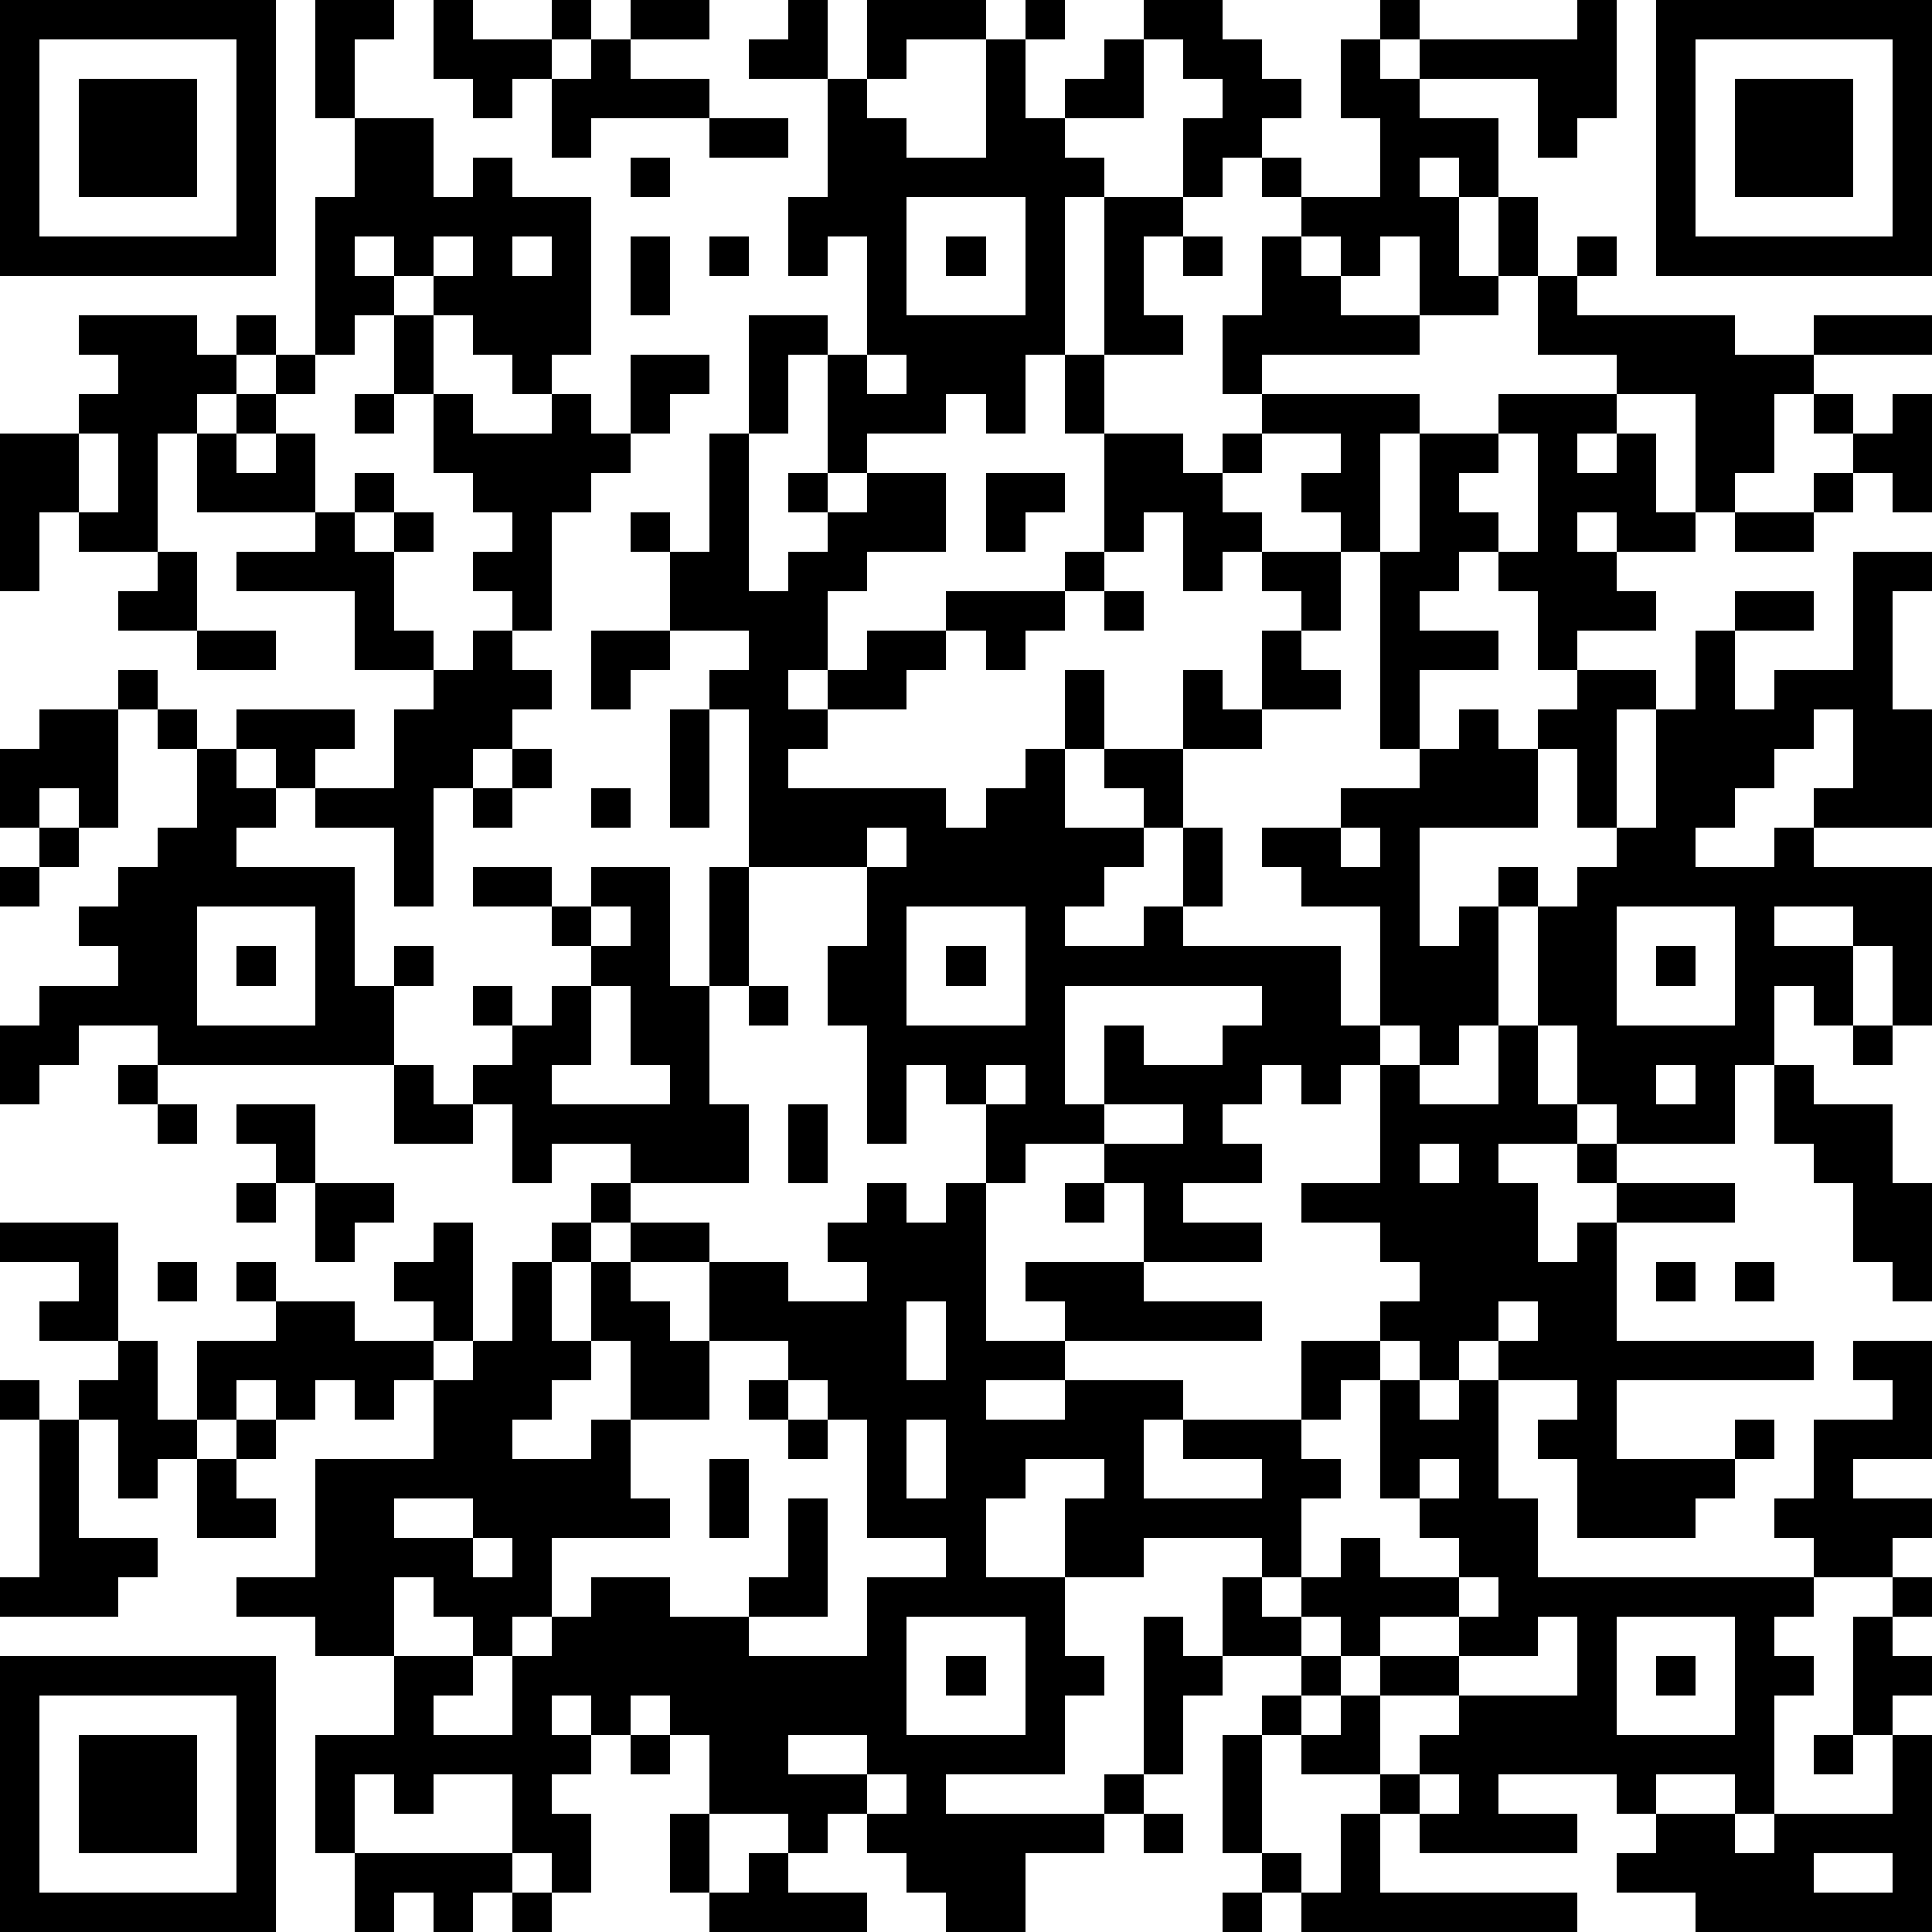 <?xml version="1.0" standalone="yes"?><svg version="1.1" xmlns="http://www.w3.org/2000/svg" xmlns:xlink="http://www.w3.org/1999/xlink" xmlns:ev="http://www.w3.org/2001/xml-events" width="196" height="196" shape-rendering="crispEdges"><path d="M0 0h7v7h-7zM8 0h2v1h-1v2h-1zM11 0h1v1h2v-1h1v1h-1v1h-1v1h-1v-1h-1zM16 0h2v1h-2zM20 0h1v2h-2v-1h1zM22 0h3v1h-2v1h-1zM26 0h1v1h-1zM29 0h2v1h1v1h1v1h-1v1h-1v1h-1v-2h1v-1h-1v-1h-1zM35 0h1v1h-1zM40 0h1v3h-1v1h-1v-2h-3v-1h4zM42 0h7v7h-7zM1 1v5h5v-5zM15 1h1v1h2v1h-3v1h-1v-2h1zM25 1h1v2h1v-1h1v-1h1v2h-2v1h1v1h-1v4h-1v2h-1v-1h-1v1h-2v1h-1v-3h-1v2h-1v-3h2v1h1v-3h-1v1h-1v-2h1v-3h1v1h1v1h2zM34 1h1v1h1v1h2v2h-1v-1h-1v1h1v2h1v-2h1v2h-1v1h-2v-2h-1v1h-1v-1h-1v-1h-1v-1h1v1h2v-2h-1zM43 1v5h5v-5zM2 2h3v3h-3zM44 2h3v3h-3zM9 3h2v2h1v-1h1v1h2v4h-1v1h-1v-1h-1v-1h-1v-1h-1v-1h-1v1h1v1h-1v1h-1v-4h1zM18 3h2v1h-2zM16 4h1v1h-1zM23 5v3h3v-3zM28 5h2v1h-1v2h1v1h-2zM11 6v1h1v-1zM13 6v1h1v-1zM16 6h1v2h-1zM18 6h1v1h-1zM24 6h1v1h-1zM30 6h1v1h-1zM32 6h1v1h1v1h2v1h-4v1h-1v-2h1zM40 6h1v1h-1zM39 7h1v1h4v1h2v-1h3v1h-3v1h-1v2h-1v1h-1v-3h-2v-1h-2zM2 8h3v1h1v-1h1v1h-1v1h-1v1h-1v3h-2v-1h-1v2h-1v-4h2v-1h1v-1h-1zM10 8h1v2h-1zM7 9h1v1h-1zM16 9h2v1h-1v1h-1zM22 9v1h1v-1zM27 9h1v2h-1zM6 10h1v1h-1zM9 10h1v1h-1zM11 10h1v1h2v-1h1v1h1v1h-1v1h-1v3h-1v-1h-1v-1h1v-1h-1v-1h-1zM32 10h4v1h-1v3h-1v-1h-1v-1h1v-1h-2zM38 10h3v1h-1v1h1v-1h1v2h1v1h-2v-1h-1v1h1v1h1v1h-2v1h-1v-2h-1v-1h-1v1h-1v1h2v1h-2v2h-1v-5h1v-3h2zM46 10h1v1h-1zM48 10h1v3h-1v-1h-1v-1h1zM2 11v2h1v-2zM5 11h1v1h1v-1h1v2h-3zM18 11h1v4h1v-1h1v-1h-1v-1h1v1h1v-1h2v2h-2v1h-1v2h-1v1h1v-1h1v-1h2v-1h3v-1h1v-3h2v1h1v-1h1v1h-1v1h1v1h-1v1h-1v-2h-1v1h-1v1h-1v1h-1v1h-1v-1h-1v1h-1v1h-2v1h-1v1h4v1h1v-1h1v-1h1v-2h1v2h-1v2h2v-1h-1v-1h2v-2h1v1h1v-2h1v-1h-1v-1h2v2h-1v1h1v1h-2v1h-2v2h-1v1h-1v1h-1v1h2v-1h1v-2h1v2h-1v1h4v2h1v-3h-2v-1h-1v-1h2v-1h2v-1h1v-1h1v1h1v-1h1v-1h2v1h-1v3h-1v-2h-1v2h-3v3h1v-1h1v-1h1v1h-1v3h-1v1h-1v-1h-1v1h-1v1h-1v-1h-1v1h-1v1h1v1h-2v1h2v1h-3v-2h-1v-1h-2v1h-1v-2h-1v-1h-1v2h-1v-3h-1v-2h1v-2h-3v-4h-1v-1h1v-1h-2v-2h-1v-1h1v1h1zM38 11v1h-1v1h1v1h1v-3zM9 12h1v1h-1zM25 12h2v1h-1v1h-1zM46 12h1v1h-1zM8 13h1v1h1v-1h1v1h-1v2h1v1h-2v-2h-3v-1h2zM44 13h2v1h-2zM4 14h1v2h-2v-1h1zM47 14h2v1h-1v3h1v3h-3v-1h1v-2h-1v1h-1v1h-1v1h-1v1h2v-1h1v1h3v4h-1v-2h-1v-1h-2v1h2v2h-1v-1h-1v2h-1v2h-3v-1h-1v-2h-1v-3h1v-1h1v-1h1v-3h1v-2h1v-1h2v1h-2v2h1v-1h2zM28 15h1v1h-1zM5 16h2v1h-2zM12 16h1v1h1v1h-1v1h-1v1h-1v3h-1v-2h-2v-1h-1v-1h-1v-1h3v1h-1v1h2v-2h1v-1h1zM15 16h2v1h-1v1h-1zM3 17h1v1h-1zM1 18h2v3h-1v-1h-1v1h-1v-2h1zM4 18h1v1h-1zM17 18h1v3h-1zM5 19h1v1h1v1h-1v1h3v3h1v-1h1v1h-1v2h-6v-1h-2v1h-1v1h-1v-2h1v-1h2v-1h-1v-1h1v-1h1v-1h1zM13 19h1v1h-1zM12 20h1v1h-1zM15 20h1v1h-1zM1 21h1v1h-1zM22 21v1h1v-1zM34 21v1h1v-1zM0 22h1v1h-1zM12 22h2v1h-2zM15 22h2v3h1v-3h1v3h-1v3h1v2h-3v-1h-2v1h-1v-2h-1v-1h1v-1h-1v-1h1v1h1v-1h1v-1h-1v-1h1zM5 23v3h3v-3zM15 23v1h1v-1zM23 23v3h3v-3zM41 23v3h3v-3zM6 24h1v1h-1zM24 24h1v1h-1zM42 24h1v1h-1zM15 25v2h-1v1h3v-1h-1v-2zM19 25h1v1h-1zM27 25v3h1v-2h1v1h2v-1h1v-1zM38 26h1v2h1v1h-2v1h1v2h1v-1h1v-1h-1v-1h1v1h3v1h-3v3h5v1h-5v2h3v-1h1v1h-1v1h-1v1h-3v-2h-1v-1h1v-1h-2v-1h-1v1h-1v-1h-1v-1h1v-1h-1v-1h-2v-1h2v-3h1v1h2zM47 26h1v1h-1zM3 27h1v1h-1zM10 27h1v1h1v1h-2zM25 27v1h1v-1zM42 27v1h1v-1zM45 27h1v1h2v2h1v3h-1v-1h-1v-2h-1v-1h-1zM4 28h1v1h-1zM6 28h2v2h-1v-1h-1zM20 28h1v2h-1zM28 28v1h2v-1zM36 29v1h1v-1zM6 30h1v1h-1zM8 30h2v1h-1v1h-1zM15 30h1v1h-1zM22 30h1v1h1v-1h1v4h2v-1h-1v-1h3v1h3v1h-5v1h-2v1h2v-1h3v1h-1v2h3v-1h-2v-1h3v-2h2v1h-1v1h-1v1h1v1h-1v2h-1v-1h-3v1h-2v-2h1v-1h-2v1h-1v2h2v2h1v1h-1v2h-3v1h4v-1h1v-4h1v1h1v-2h1v1h1v-1h1v-1h1v1h2v-1h-1v-1h-1v-3h1v1h1v-1h1v3h1v2h7v-1h-1v-1h1v-2h2v-1h-1v-1h2v3h-2v1h2v1h-1v1h-2v1h-1v1h1v1h-1v3h-1v-1h-2v1h-1v-1h-3v1h2v1h-4v-1h-1v-1h-2v-1h-1v-1h1v-1h-2v1h-1v2h-1v1h-1v1h-2v2h-2v-1h-1v-1h-1v-1h-1v1h-1v-1h-2v-2h-1v-1h-1v1h-1v-1h-1v1h1v1h-1v1h1v2h-1v-1h-1v-2h-2v1h-1v-1h-1v2h-1v-3h2v-2h-2v-1h-2v-1h2v-3h3v-2h-1v1h-1v-1h-1v1h-1v-1h-1v1h-1v-2h2v-1h-1v-1h1v1h2v1h2v-1h-1v-1h1v-1h1v3h-1v1h1v-1h1v-2h1v-1h1v1h-1v2h1v-2h1v-1h2v1h-2v1h1v1h1v-2h2v1h2v-1h-1v-1h1zM27 30h1v1h-1zM0 31h3v3h-2v-1h1v-1h-2zM4 32h1v1h-1zM42 32h1v1h-1zM44 32h1v1h-1zM23 33v2h1v-2zM38 33v1h1v-1zM3 34h1v2h1v1h-1v1h-1v-2h-1v-1h1zM15 34v1h-1v1h-1v1h2v-1h1v-2zM18 34v2h-2v2h1v1h-3v2h-1v1h-1v-1h-1v-1h-1v2h2v1h-1v1h2v-2h1v-1h1v-1h2v1h2v-1h1v-2h1v3h-2v1h3v-2h2v-1h-2v-3h-1v-1h-1v-1zM0 35h1v1h-1zM19 35h1v1h-1zM1 36h1v3h2v1h-1v1h-3v-1h1zM6 36h1v1h-1zM20 36h1v1h-1zM23 36v2h1v-2zM5 37h1v1h1v1h-2zM18 37h1v2h-1zM36 37v1h1v-1zM10 38v1h2v-1zM12 39v1h1v-1zM37 40v1h-2v1h-1v-1h-1v1h1v1h-1v1h1v-1h1v-1h2v-1h1v-1zM48 40h1v1h-1zM23 41v3h3v-3zM39 41v1h-2v1h-2v2h1v-1h1v-1h3v-2zM41 41v3h3v-3zM47 41h1v1h1v1h-1v1h-1zM0 42h7v7h-7zM24 42h1v1h-1zM42 42h1v1h-1zM1 43v5h5v-5zM2 44h3v3h-3zM16 44h1v1h-1zM20 44v1h2v-1zM31 44h1v3h-1zM46 44h1v1h-1zM48 44h1v5h-6v-1h-2v-1h1v-1h2v1h1v-1h3zM22 45v1h1v-1zM36 45v1h1v-1zM17 46h1v2h-1zM29 46h1v1h-1zM34 46h1v2h5v1h-7v-1h-1v-1h1v1h1zM9 47h4v1h-1v1h-1v-1h-1v1h-1zM19 47h1v1h2v1h-4v-1h1zM46 47v1h2v-1zM13 48h1v1h-1zM31 48h1v1h-1z" style="fill:#000" transform="translate(0,0) scale(4)"/></svg>